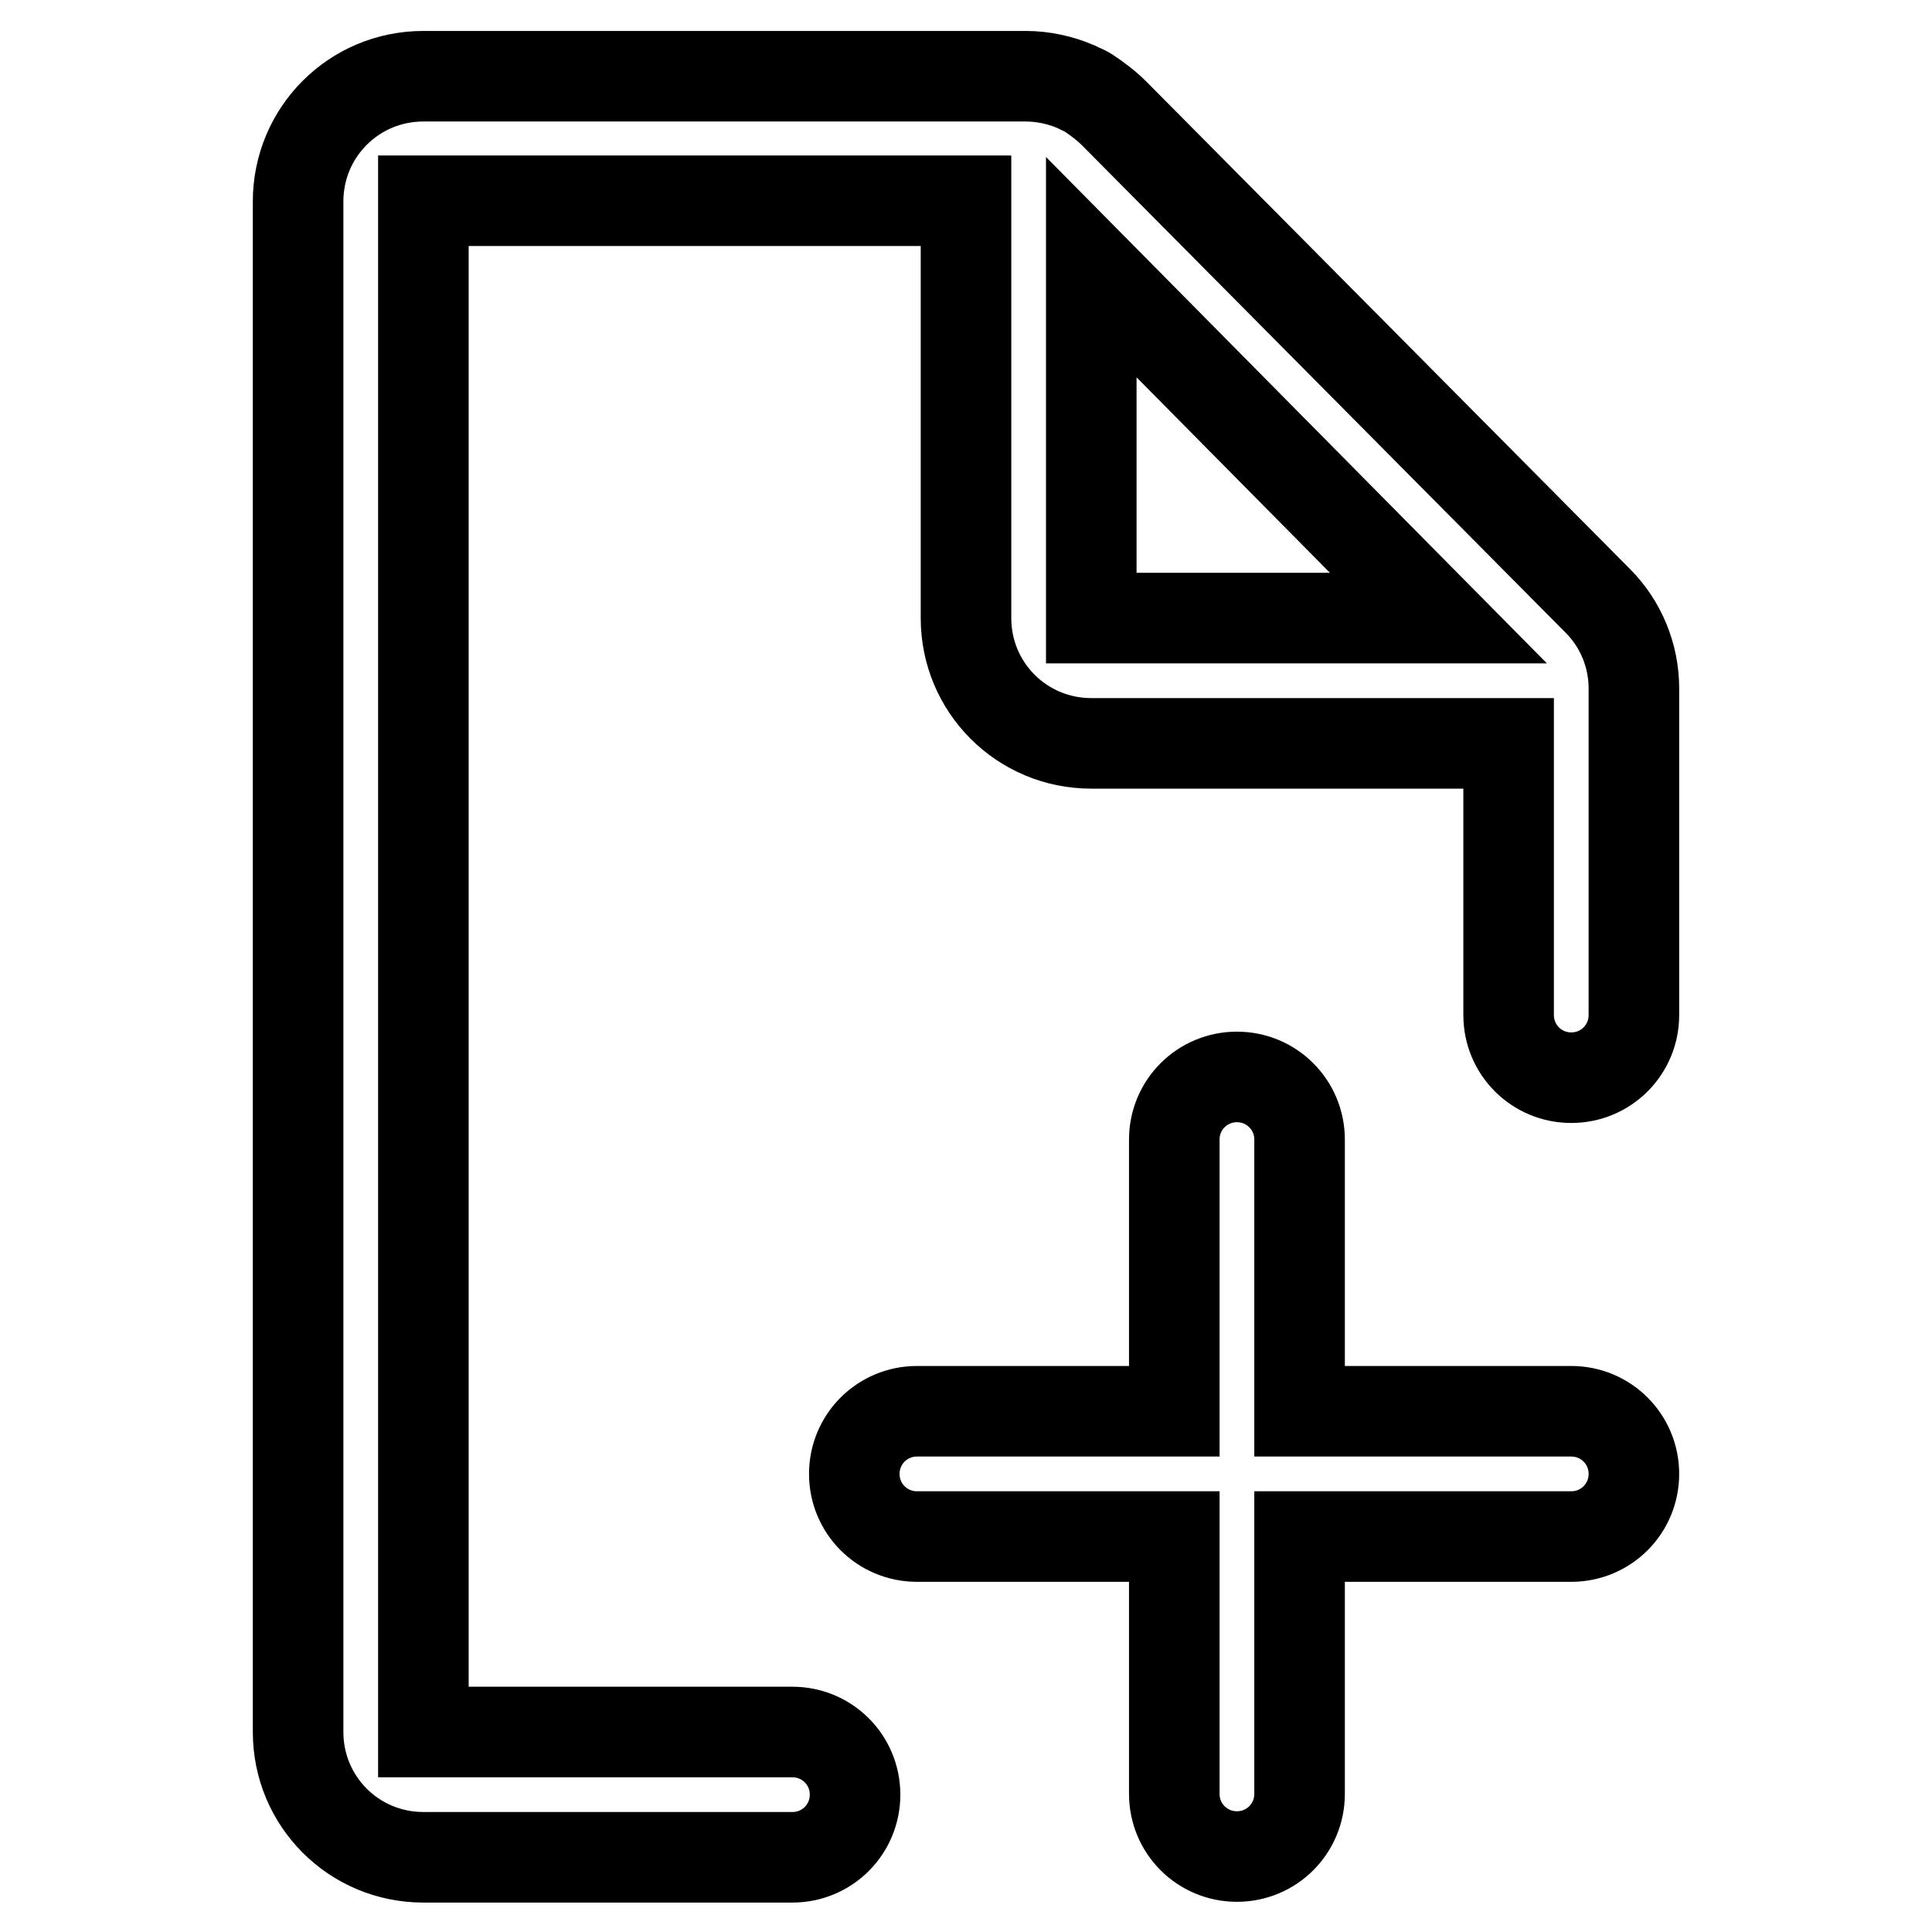 <?xml version="1.0" encoding="utf-8"?>
<!-- Svg Vector Icons : http://www.onlinewebfonts.com/icon -->
<!DOCTYPE svg PUBLIC "-//W3C//DTD SVG 1.1//EN" "http://www.w3.org/Graphics/SVG/1.1/DTD/svg11.dtd">
<svg version="1.1" xmlns="http://www.w3.org/2000/svg" xmlns:xlink="http://www.w3.org/1999/xlink" x="0px" y="0px" viewBox="0 0 256 256" enable-background="new 0 0 256 256" xml:space="preserve">
<g> <path stroke-width="12" fill-opacity="0" stroke="#000000"  d="M208.2,187h-36v-36c0-4.6-3.7-8.3-8.3-8.3s-8.3,3.7-8.3,8.3v36h-34.1c-4.6,0-8.3,3.7-8.3,8.3 c0,4.6,3.7,8.3,8.3,8.3h34.1v34.1c0,4.6,3.7,8.3,8.3,8.3s8.3-3.7,8.3-8.3v-34.1h36c4.6,0,8.3-3.7,8.3-8.3 C216.5,190.7,212.8,187,208.2,187z M211.7,79.6l-64.1-64.6c-1-1-2.2-1.9-3.4-2.7c-0.3-0.2-0.7-0.4-1-0.5c-0.2-0.1-0.4-0.2-0.6-0.3 c-2.1-0.9-4.4-1.4-6.7-1.4H56.1c-9.2,0-16.6,7.4-16.6,16.6v202.8c0,9.2,7.4,16.6,16.6,16.6H105c4.6,0,8.3-3.7,8.3-8.3 c0-4.6-3.7-8.3-8.3-8.3H56.1V26.6H128v55.3c0,9.2,7.4,16.6,16.6,16.6h55.3v36c0,4.6,3.7,8.3,8.3,8.3s8.3-3.7,8.3-8.3V91.2 C216.5,86.9,214.8,82.7,211.7,79.6z M144.6,81.9V35.4l46,46.5H144.6z"/></g>
</svg>